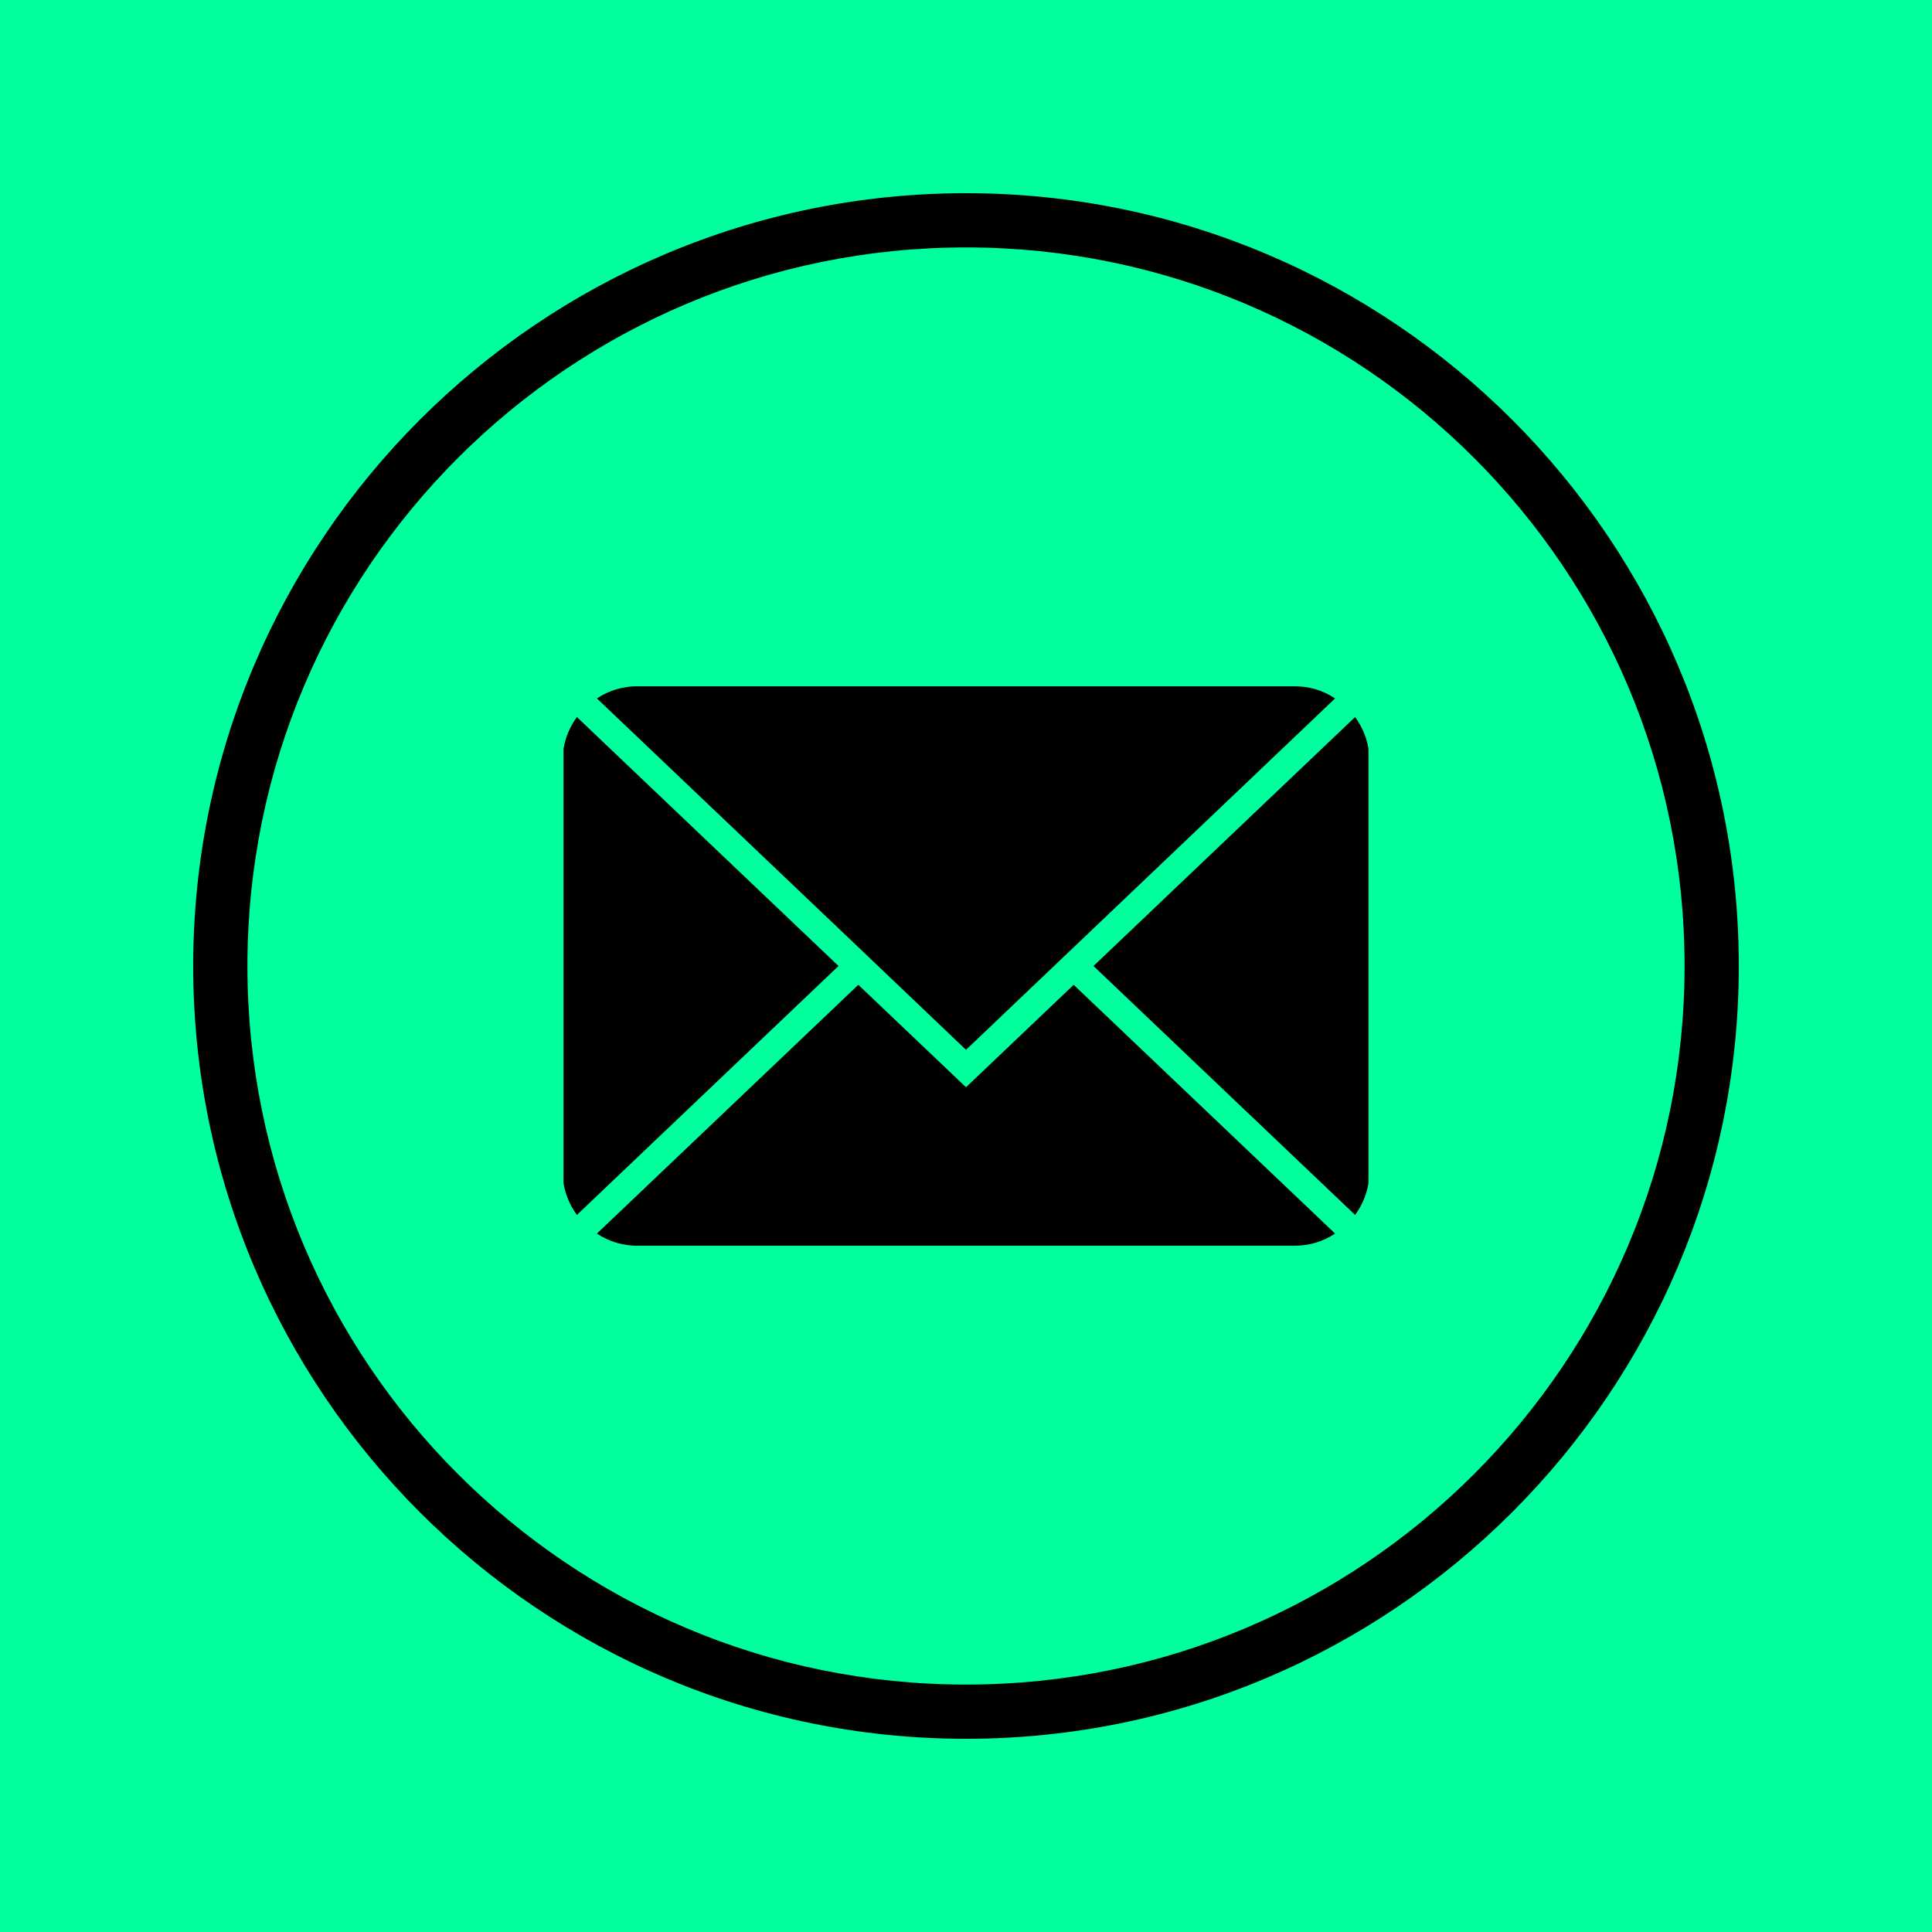 <svg xmlns="http://www.w3.org/2000/svg" xmlns:xlink="http://www.w3.org/1999/xlink" width="100" zoomAndPan="magnify" viewBox="0 0 75 75" height="100" preserveAspectRatio="xMidYMid meet" version="1.0"><defs><clipPath id="d1f090cda4"><path d="M 7.5 7.5 L 67.5 7.5 L 67.5 67.5 L 7.5 67.5 Z M 7.5 7.5 " clip-rule="nonzero"/></clipPath></defs><rect x="-7.5" width="90" fill="#ffffff" y="-7.5" height="90" fill-opacity="1"/><rect x="-7.5" width="90" fill="#00ff9d" y="-7.5" height="90" fill-opacity="1"/><g clip-path="url(#d1f090cda4)"><path fill="#000000" d="M 37.5 7.5 C 20.957 7.5 7.5 20.957 7.5 37.5 C 7.5 54.043 20.957 67.5 37.5 67.5 C 54.043 67.5 67.5 54.043 67.5 37.5 C 67.5 20.957 54.043 7.5 37.5 7.5 Z M 37.5 65.395 C 22.098 65.395 9.605 52.902 9.605 37.5 C 9.605 22.098 22.098 9.605 37.5 9.605 C 52.902 9.605 65.395 22.098 65.395 37.5 C 65.395 52.902 52.902 65.395 37.5 65.395 Z M 37.5 65.395 " fill-opacity="1" fill-rule="nonzero"/></g><path fill="#000000" d="M 52.605 27.836 L 42.449 37.5 L 52.605 47.164 C 52.875 46.793 53.051 46.379 53.125 45.926 L 53.125 29.074 C 53.051 28.621 52.875 28.207 52.605 27.836 Z M 52.605 27.836 " fill-opacity="1" fill-rule="nonzero"/><path fill="#000000" d="M 37.5 42.207 L 33.32 38.23 L 23.172 47.887 C 23.648 48.203 24.176 48.359 24.746 48.359 L 50.254 48.359 C 50.824 48.359 51.352 48.203 51.828 47.887 L 41.68 38.23 Z M 37.5 42.207 " fill-opacity="1" fill-rule="nonzero"/><path fill="#000000" d="M 22.395 27.836 C 22.125 28.207 21.949 28.621 21.875 29.074 L 21.875 45.926 C 21.949 46.379 22.125 46.793 22.395 47.164 L 32.551 37.5 Z M 22.395 27.836 " fill-opacity="1" fill-rule="nonzero"/><path fill="#000000" d="M 33.32 36.77 L 37.5 40.754 L 51.828 27.113 C 51.352 26.797 50.824 26.641 50.254 26.641 L 24.746 26.641 C 24.176 26.641 23.648 26.797 23.172 27.113 Z M 33.32 36.77 " fill-opacity="1" fill-rule="nonzero"/></svg>